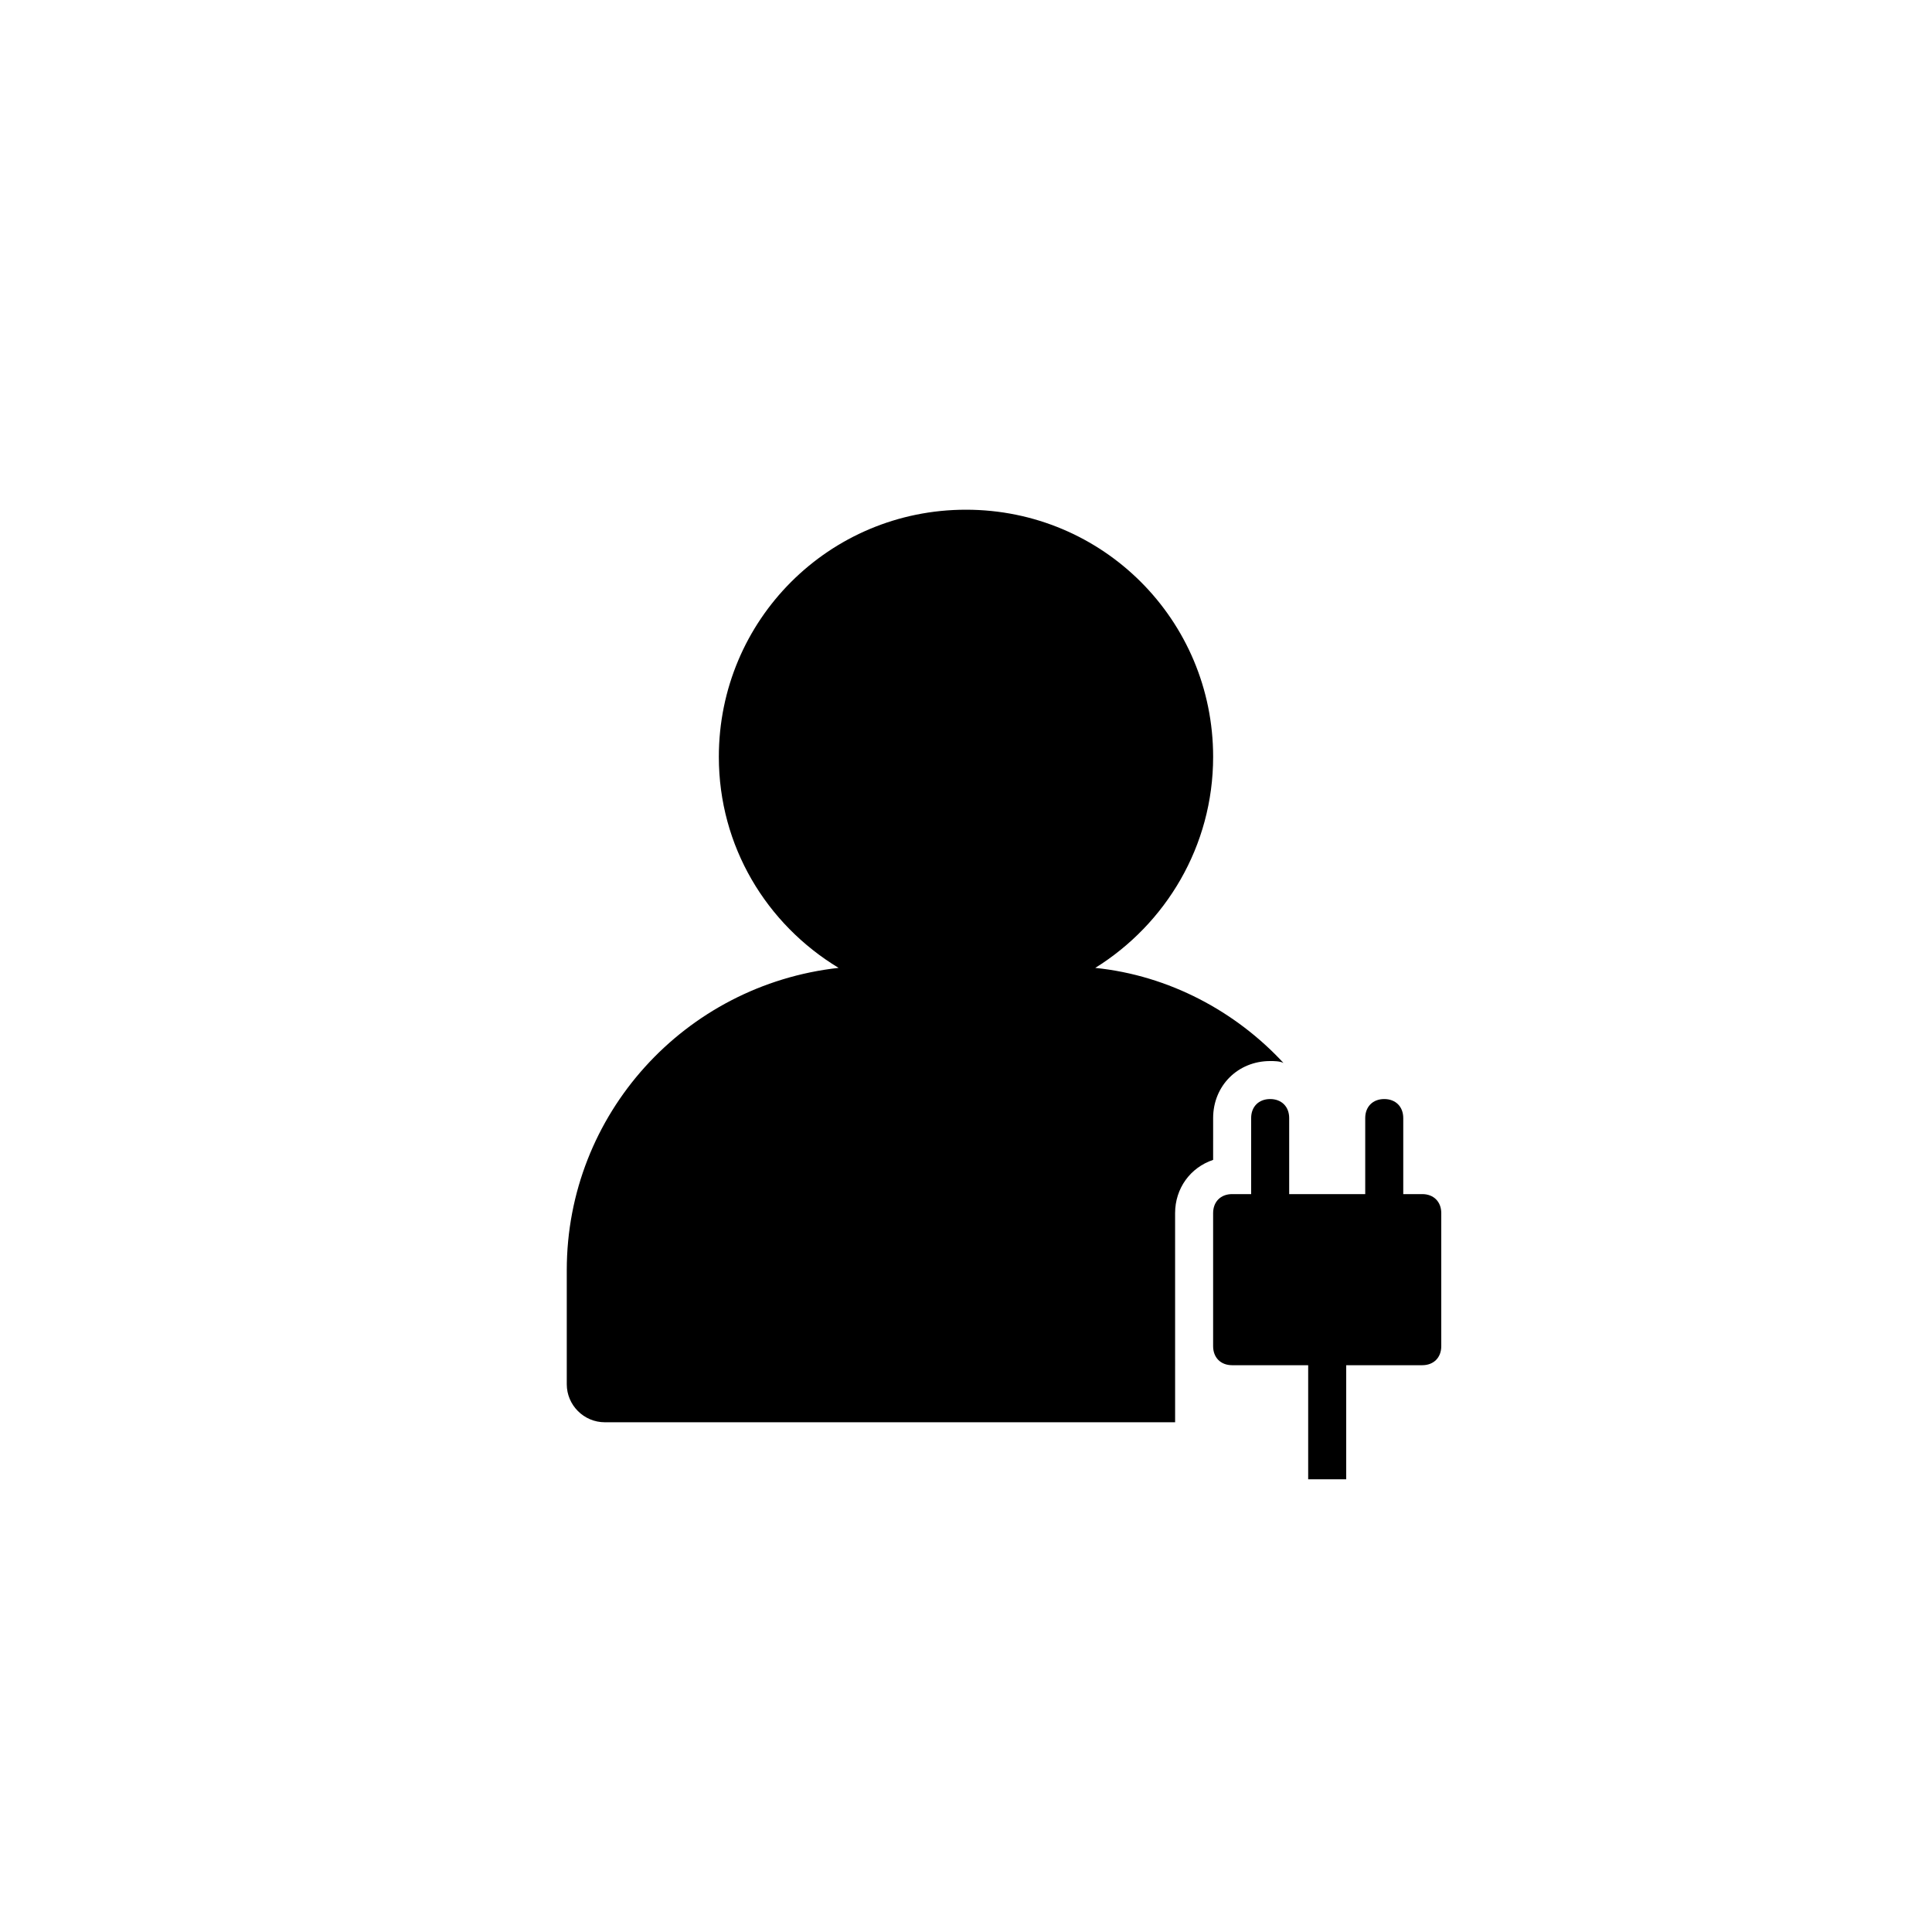 <?xml version="1.0" encoding="UTF-8"?>
<!-- Uploaded to: ICON Repo, www.svgrepo.com, Generator: ICON Repo Mixer Tools -->
<svg fill="#000000" width="800px" height="800px" version="1.1" viewBox="144 144 512 512" xmlns="http://www.w3.org/2000/svg">
 <path d="m525.95 465.49v35.266c0 3.023-2.016 5.039-5.039 5.039h-20.152v30.23h-10.078v-30.23h-20.152c-3.023 0-5.039-2.016-5.039-5.039v-35.266c0-3.023 2.016-5.039 5.039-5.039h5.039v-20.152c0-3.023 2.016-5.039 5.039-5.039 3.023 0 5.039 2.016 5.039 5.039v20.152h20.152v-20.152c0-3.023 2.016-5.039 5.039-5.039 3.023 0 5.039 2.016 5.039 5.039v20.152h5.039c3.023 0.004 5.035 2.019 5.035 5.039zm-60.457-25.188c0-8.566 6.551-15.113 15.113-15.113 1.008 0 2.519 0 3.527 0.504-12.594-13.598-30.23-23.176-49.879-25.191 18.645-11.59 31.238-32.246 31.238-55.926 0-36.273-29.223-65.496-65.496-65.496-36.273 0-65.496 29.223-65.496 65.496 0 23.68 12.594 44.336 31.738 55.922-40.805 4.535-72.039 38.797-72.039 80.109v30.23c0 5.543 4.535 10.078 10.078 10.078h151.14l-0.004-55.426c0-6.551 4.031-12.09 10.078-14.105z"/>
</svg>